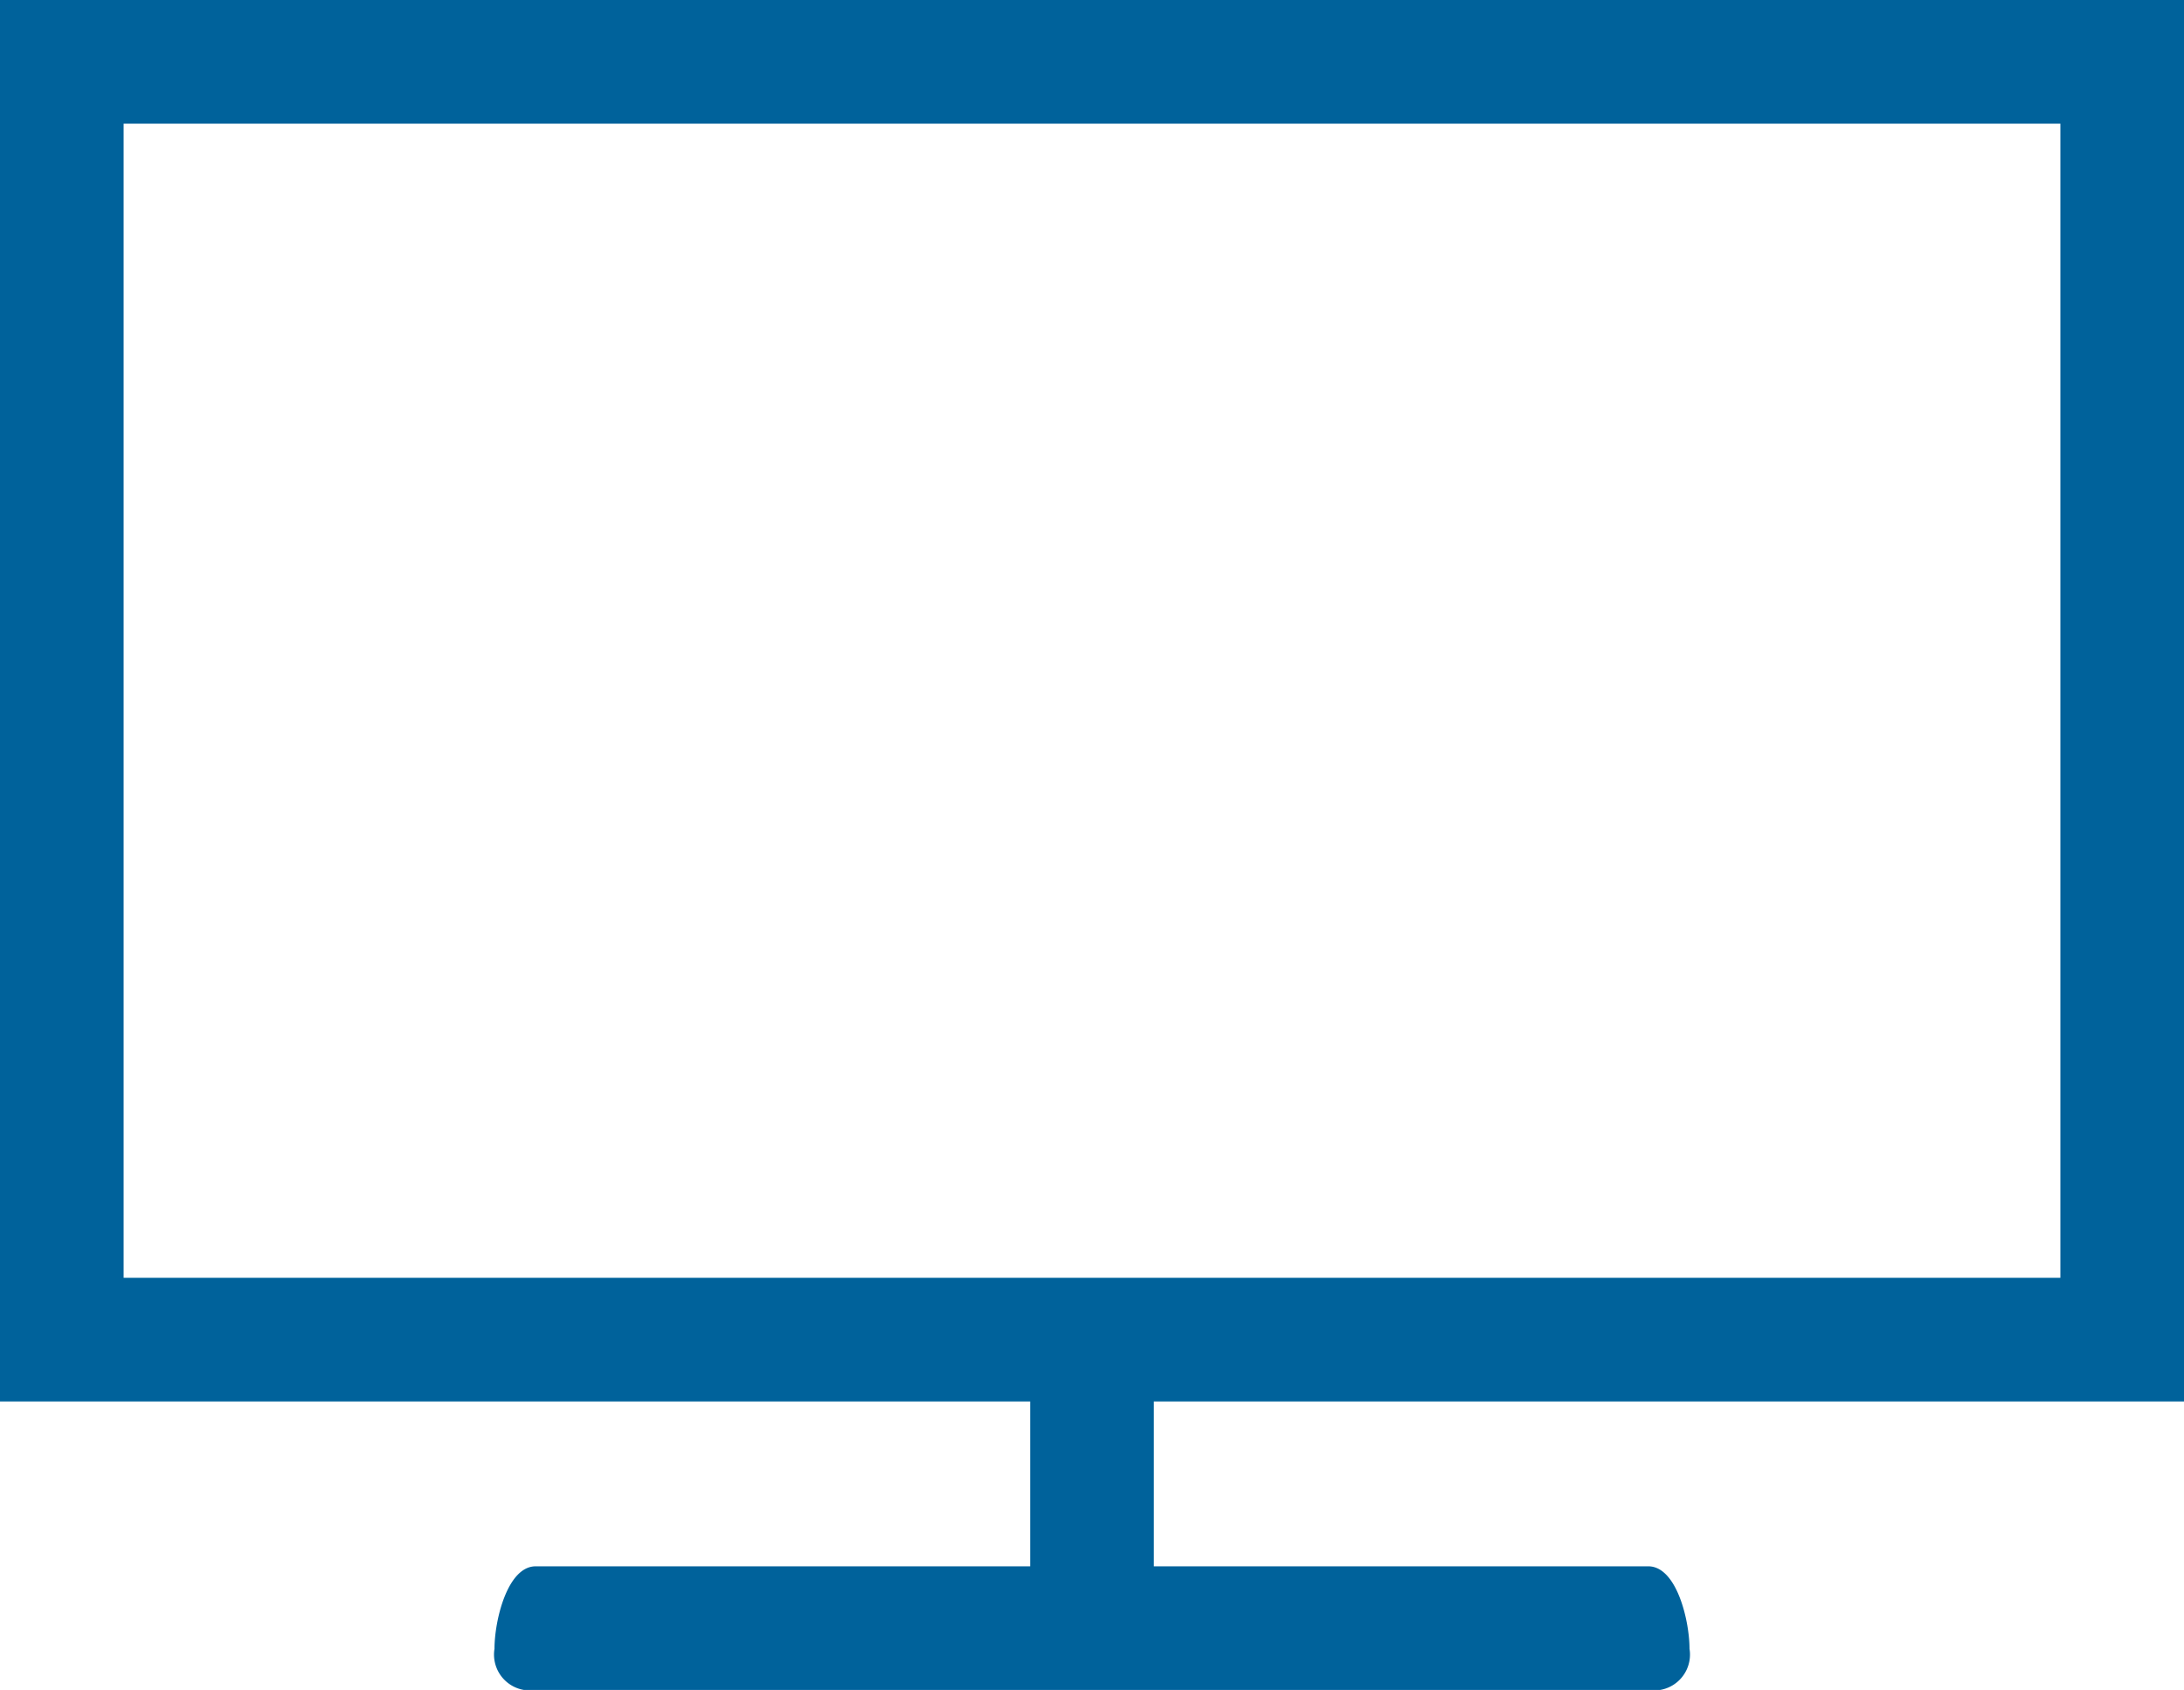 <svg id="TV_icon" data-name="TV icon" xmlns="http://www.w3.org/2000/svg" width="53" height="41" viewBox="0 0 53 41">
  <path id="Path_11" data-name="Path 11" d="M175.046,206.4v-34h-53v34h25v4h-12c-.688,0-1,1.317-1,2h0a.87.87,0,0,0,1,1h27a.87.87,0,0,0,1-1h0c0-.683-.312-2-1-2h-12v-4Zm-50-31h47v28h-47Z" transform="translate(-122.046 -172.4)" fill="#00629b"/>
</svg>
